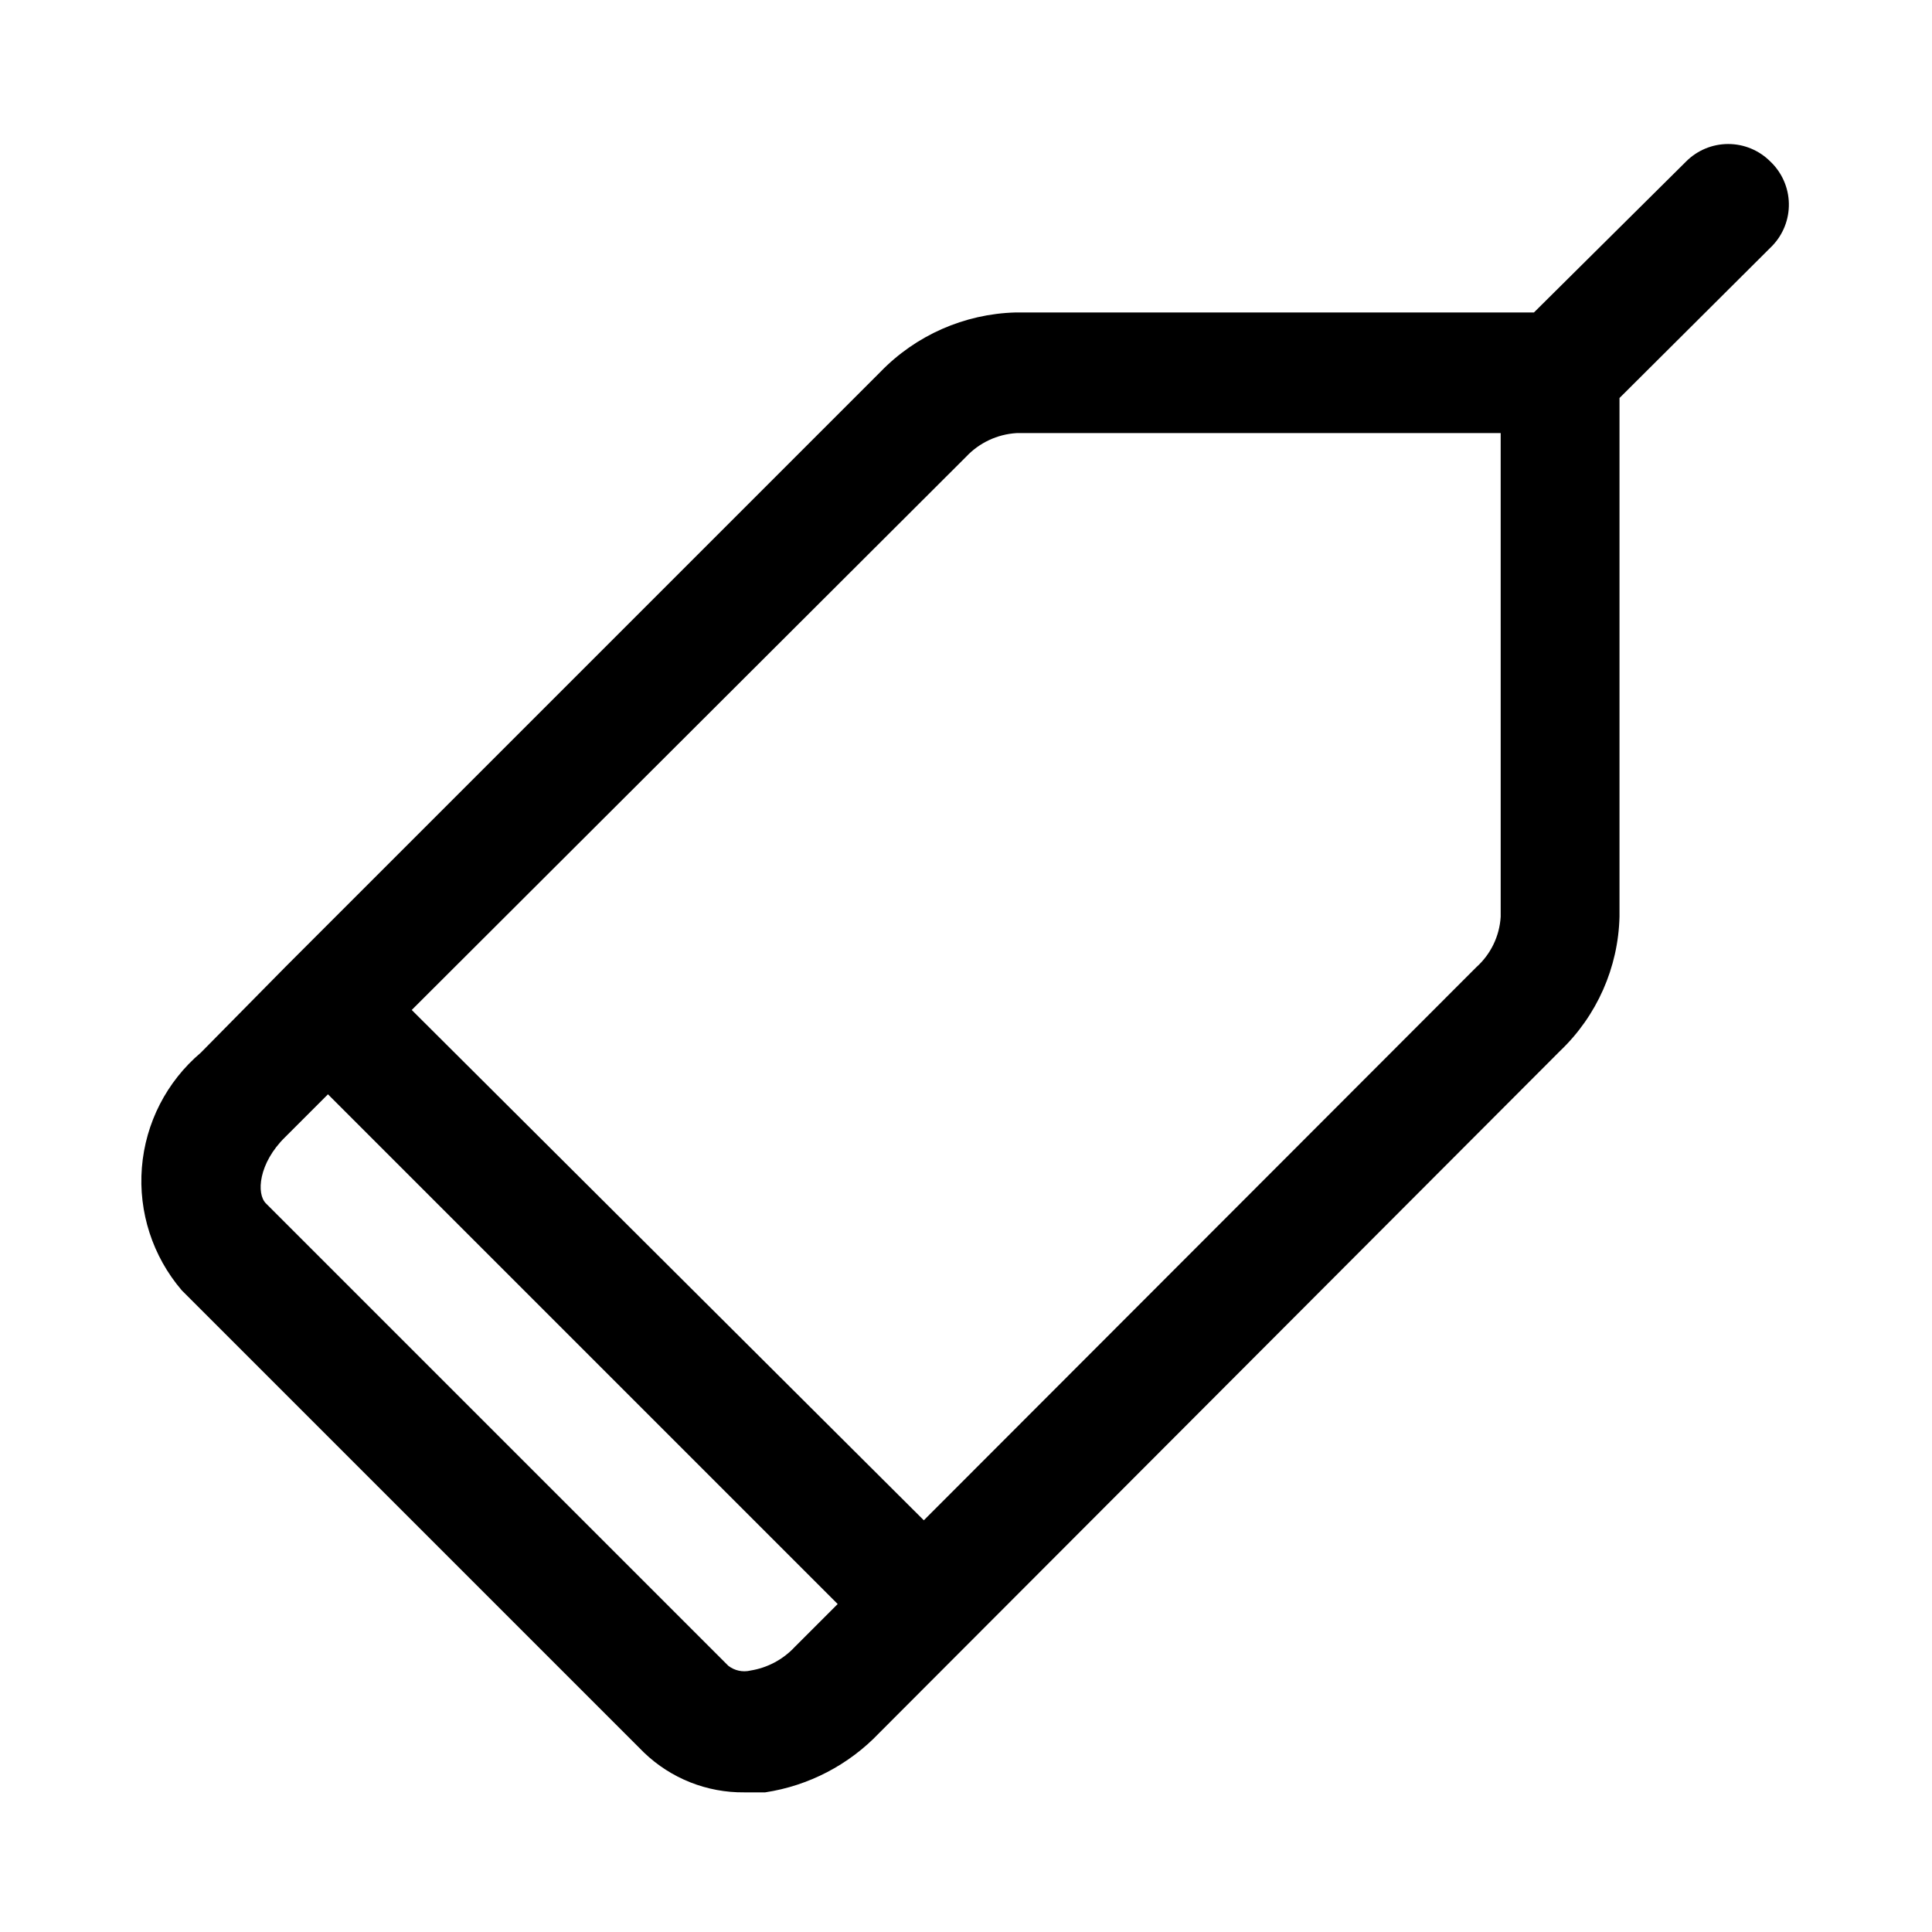 <?xml version="1.0" encoding="UTF-8"?>
<!-- Uploaded to: ICON Repo, www.svgrepo.com, Generator: ICON Repo Mixer Tools -->
<svg fill="#000000" width="800px" height="800px" version="1.1" viewBox="144 144 512 512" xmlns="http://www.w3.org/2000/svg">
 <path d="m613.17 186.82c-2.957-2.981-6.981-4.656-11.176-4.656-4.199 0-8.223 1.676-11.18 4.656l-40.305 39.988h-137.45c-13.512 0.387-26.336 6.035-35.738 15.746l-157.44 157.44-22.672 22.984c-9.047 7.664-14.664 18.621-15.609 30.441-0.945 11.82 2.859 23.527 10.57 32.535l122.49 122.49c7.144 6.871 16.699 10.656 26.609 10.551h5.512c11.543-1.75 22.18-7.289 30.227-15.746l180.43-180.74c9.758-9.305 15.422-22.102 15.746-35.582v-137.45l40.461-40.305c2.918-3.019 4.512-7.078 4.422-11.277-0.086-4.195-1.852-8.184-4.894-11.078zm-270.32 399.9c-2.031 0.48-4.172 0.016-5.824-1.258l-122.49-122.49c-2.676-2.519-2.047-10.707 5.039-17.633l11.336-11.336 135.08 135.08-11.336 11.336c-3.121 3.363-7.277 5.582-11.809 6.297zm198.85-199.79c-0.305 5.137-2.625 9.949-6.457 13.383l-146.42 146.58-135.71-135.24 146.89-146.58c3.492-3.731 8.277-5.984 13.383-6.297h128.31z"/>
</svg>